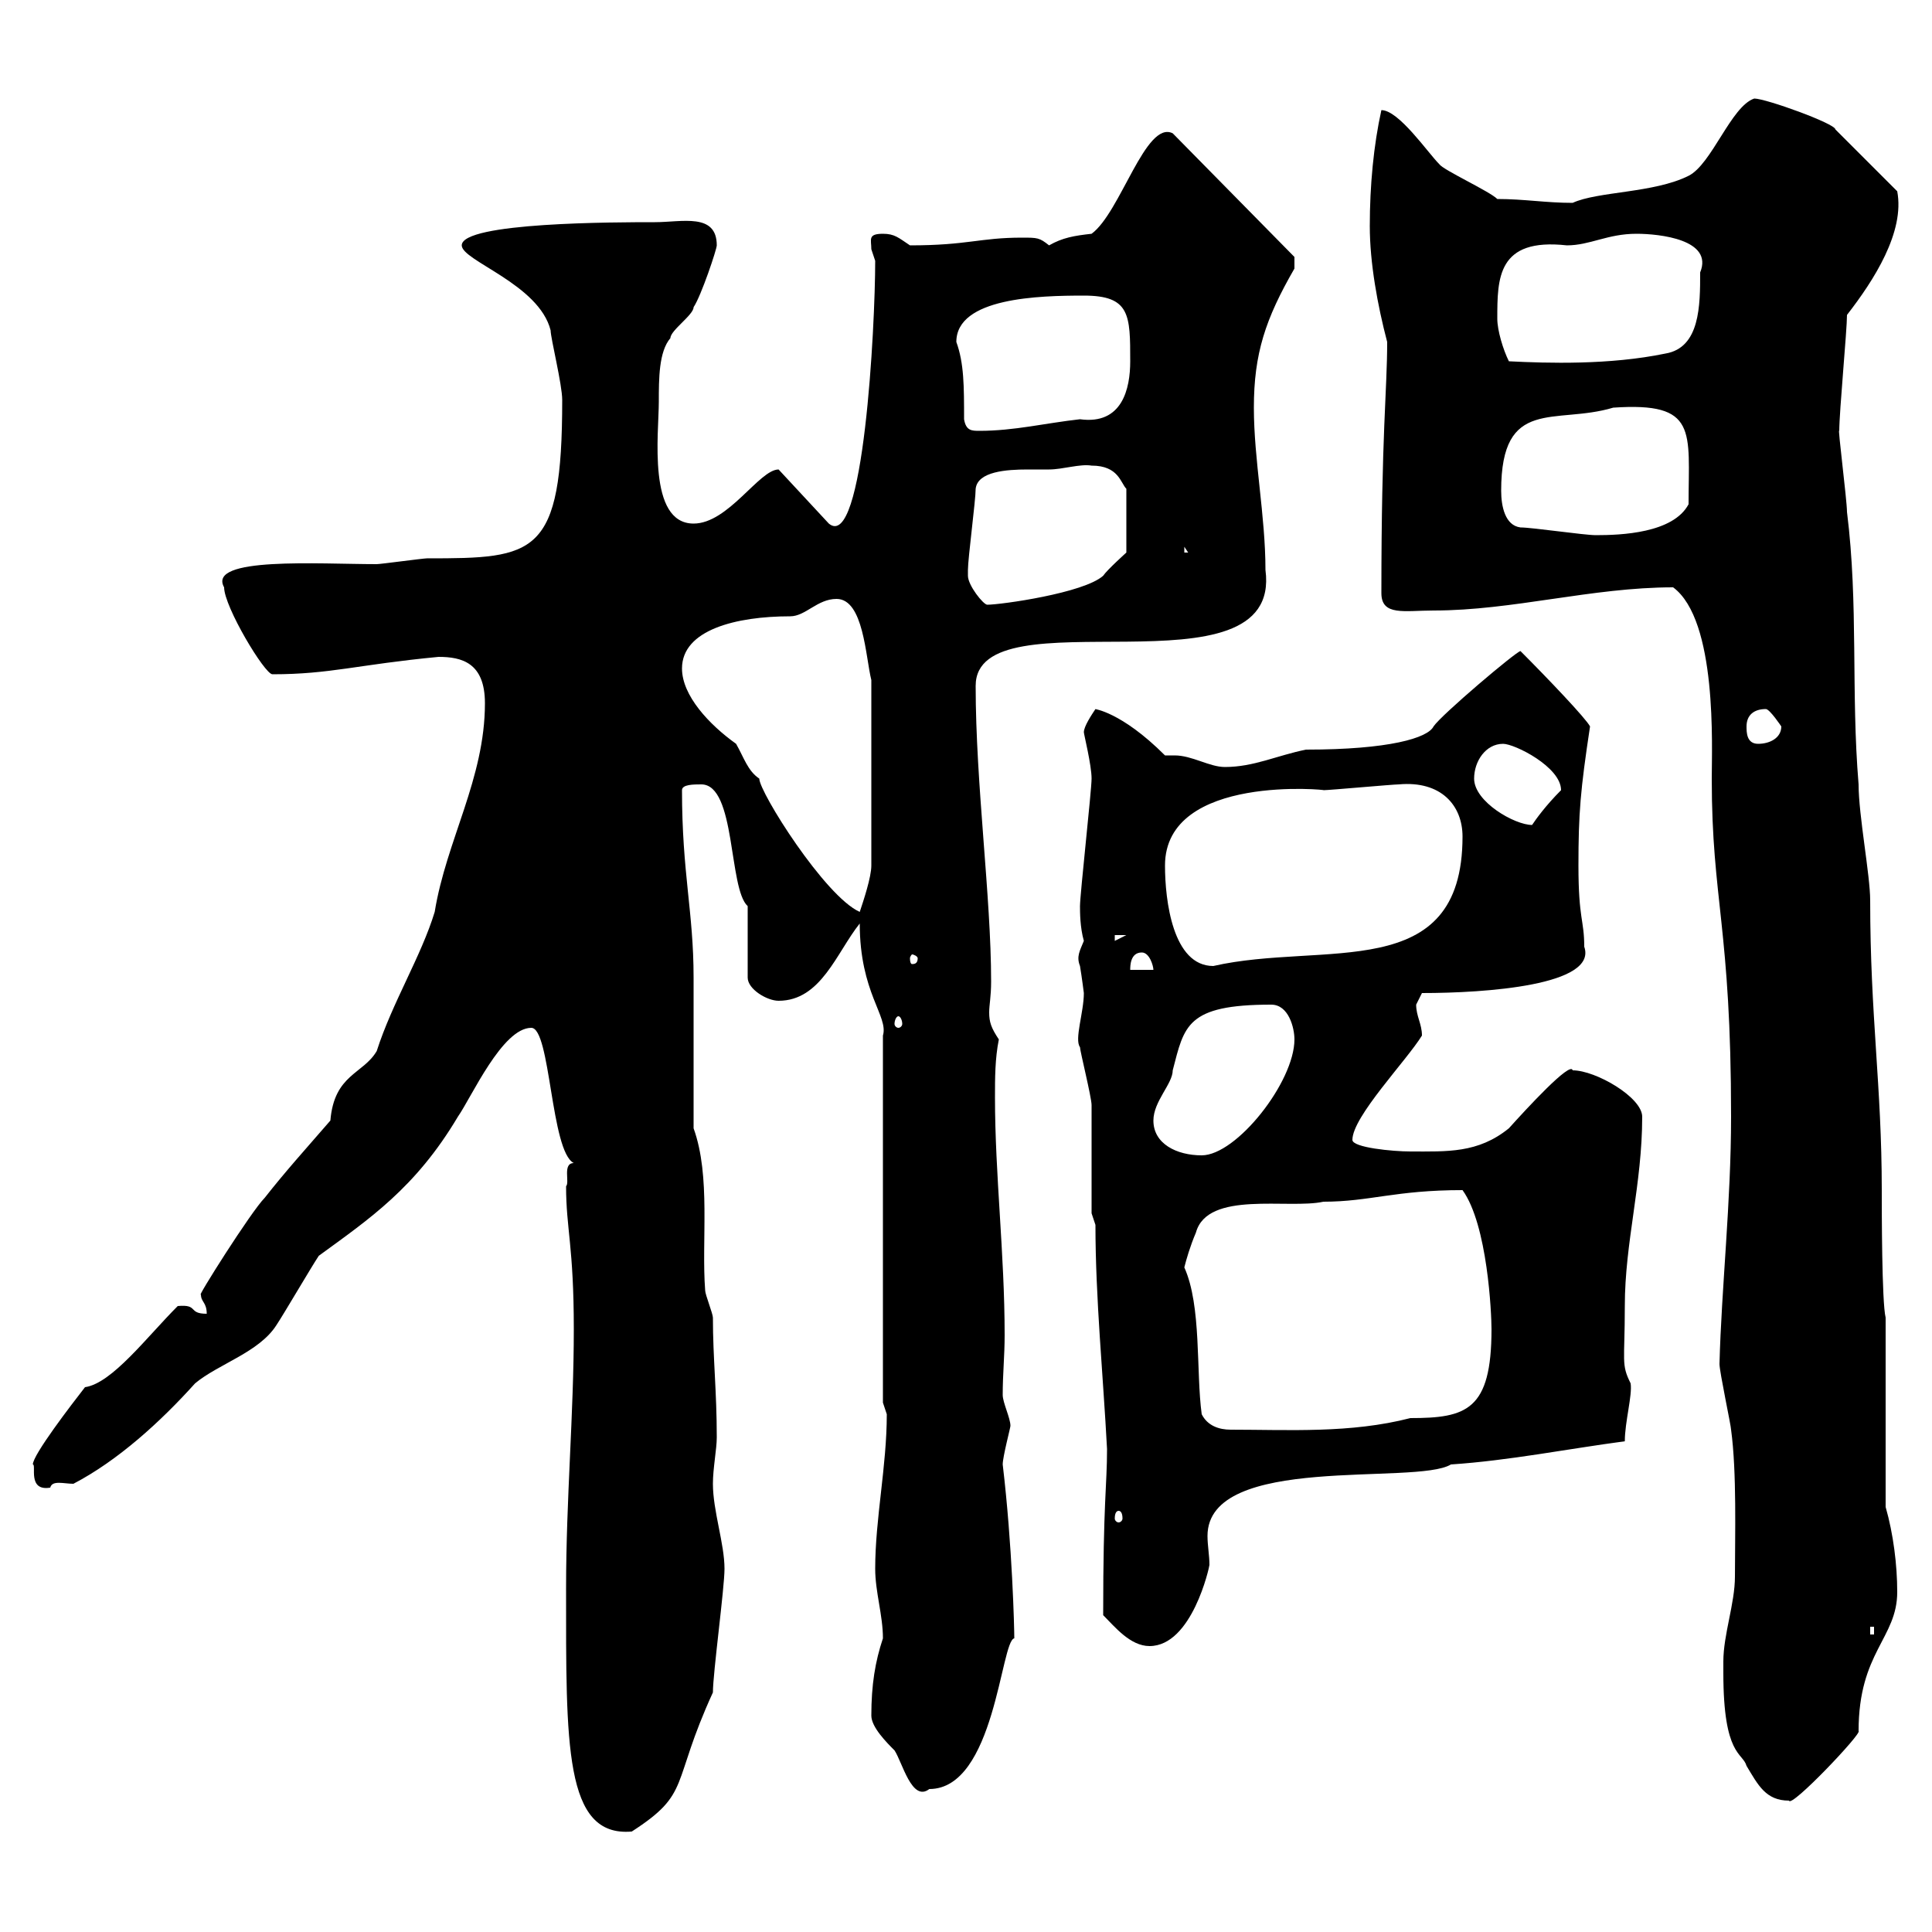 <svg xmlns="http://www.w3.org/2000/svg" xmlns:xlink="http://www.w3.org/1999/xlink" width="300" height="300"><path d="M87.90 246.60C87.90 270.90 87.60 285.30 98.10 284.40C107.40 278.40 104.10 277.20 110.70 262.80C110.70 259.80 112.50 246.60 112.50 243.60C112.50 239.70 110.70 234.60 110.70 230.40C110.70 228 111.30 225 111.30 223.20C111.30 216 110.70 210.90 110.70 204.60C110.70 204 109.50 201 109.50 200.40C108.90 192.60 110.40 182.70 107.70 175.20L107.70 151.80C107.70 141.60 105.90 135.60 105.90 122.70C105.90 121.80 107.70 121.80 108.90 121.80C114.30 121.80 113.10 138 116.10 140.70L116.10 151.80C116.10 153.60 119.10 155.40 120.90 155.40C127.50 155.40 129.90 147.90 133.50 143.40C133.50 154.20 138 157.80 137.10 160.80L137.10 217.80C137.10 217.80 137.70 219.60 137.70 219.60C137.70 227.70 135.90 235.80 135.90 243.60C135.90 247.20 137.10 250.80 137.10 254.40C135.90 258 135.30 261.60 135.30 266.40C135.30 268.20 137.70 270.60 138.90 271.80C140.10 273.60 141.60 279.90 144.30 277.80C154.50 277.80 155.40 254.70 157.50 254.40C157.50 252.90 157.20 240 155.70 227.40C155.70 226.20 156.90 221.70 156.90 221.40C156.90 220.20 155.70 217.80 155.70 216.60C155.70 213.30 156 210.60 156 207.30C156 194.70 154.50 182.40 154.50 170.40C154.50 167.40 154.50 164.40 155.10 161.40C153.90 159.60 153.60 158.70 153.60 157.20C153.60 156 153.90 154.80 153.90 152.40C153.90 139.20 151.50 121.80 151.50 106.50C151.50 91.80 199.20 108.90 196.50 88.50C196.50 80.10 194.70 71.40 194.70 63.30C194.70 54.90 196.50 49.50 201 41.70L201 39.90L182.10 20.70C177.90 18.60 174 33 169.50 36.30C166.80 36.60 165 36.90 162.90 38.10C161.40 36.90 161.10 36.90 158.70 36.90C152.10 36.90 150.30 38.10 141.30 38.10C139.50 36.90 138.90 36.30 137.10 36.30C134.70 36.30 135.30 37.20 135.30 38.70C135.30 38.70 135.90 40.50 135.90 40.50C135.90 50.70 134.10 85.80 128.70 81.30L120.90 72.90C117.90 72.90 113.10 81.30 107.70 81.30C100.50 81.30 102.30 67.20 102.30 62.40C102.30 58.80 102.30 54.60 104.10 52.50C104.10 51.30 107.70 48.90 107.70 47.70C108.90 45.90 111.30 38.70 111.30 38.10C111.30 33 105.90 34.50 101.70 34.50C95.70 34.50 71.70 34.50 71.70 38.10C71.70 40.50 83.70 44.10 85.50 51.30C85.50 52.50 87.30 59.70 87.30 62.10C87.30 86.40 83.10 86.70 66.30 86.70C65.70 86.70 59.10 87.60 58.50 87.60C49.50 87.60 32.10 86.40 34.80 91.20C34.80 94.20 41.10 104.70 42.30 104.70C51.30 104.70 55.50 103.20 68.10 102C71.70 102 75.30 102.90 75.30 109.20C75.30 120.90 69.30 130.50 67.50 141.60C65.40 148.50 60.90 155.70 58.50 163.20C56.40 166.80 51.90 166.80 51.30 174C47.40 178.50 44.40 181.80 41.10 186C39 188.10 30.30 201.90 31.20 201C31.20 202.20 32.10 202.20 32.10 204C29.10 204 30.90 202.50 27.60 202.80C22.80 207.60 17.40 214.80 13.20 215.40C11.10 218.10 5.10 225.90 5.10 227.40C5.70 227.40 4.20 231.60 7.80 231C8.10 229.80 9.90 230.40 11.40 230.40C18.30 226.80 24.90 220.80 30.30 214.80C33.90 211.80 40.20 210 42.90 205.80C44.10 204 48.30 196.80 49.50 195C57.30 189.30 64.50 184.50 71.10 173.40C73.20 170.40 78 159.60 82.50 159.60C85.50 159.60 85.50 178.80 89.10 180.60C87.30 180.60 88.50 183.60 87.90 184.20C87.90 190.80 89.10 193.50 89.10 206.40C89.10 219.60 87.90 232.80 87.90 246.60ZM267.60 258C267.60 258 267.60 259.80 267.60 259.80C267.60 272.70 270.60 272.10 271.20 274.20C273 277.20 274.20 279.60 277.80 279.60C278.10 280.80 289.20 269.10 288.60 268.80C288.60 256.50 294.60 254.40 294.60 247.20C294.60 243 294 238.20 292.80 234L292.80 204.60C292.20 202.20 292.20 187.80 292.20 184.80C292.20 168.60 290.40 157.80 290.40 139.80C290.40 135.90 288.60 126.60 288.60 121.80C287.40 107.40 288.60 93.90 286.80 79.50C286.80 77.70 285.30 66 285.60 66.90C285.60 63.90 286.80 51.30 286.80 48.90C291 43.50 295.80 36 294.60 29.70L285 20.10C285 19.20 274.20 15.30 272.40 15.30C268.80 16.50 265.80 25.50 262.20 27.30C256.80 30 248.10 29.70 244.20 31.50C240 31.50 236.70 30.90 232.50 30.90C231.30 29.70 224.10 26.40 223.50 25.50C221.70 23.70 217.20 17.10 214.50 17.10C213.30 22.50 212.70 28.80 212.70 35.10C212.70 40.80 213.90 47.40 215.40 53.10C215.40 60.60 214.50 67.20 214.50 92.10C214.50 95.70 218.10 94.80 222.60 94.80C234.90 94.80 247.20 91.20 259.80 91.20C266.70 96.30 265.80 116.10 265.80 120.90C265.80 139.80 268.80 144 268.80 173.40C268.80 186.60 267.30 200.10 267 211.80C267 213 268.80 221.40 268.80 222C269.70 228.60 269.40 238.50 269.40 244.80C269.40 249 267.60 253.80 267.60 258ZM171.30 250.80C173.10 252.60 175.50 255.60 178.50 255.60C185.10 255.60 187.80 243.30 187.80 243C187.80 241.50 187.50 240 187.50 238.50C187.50 225.60 219.90 230.70 225.30 227.40C234.30 226.80 243.30 225 252.30 223.80C252.30 220.80 253.50 216.60 253.20 214.80C251.70 211.80 252.30 211.50 252.30 202.80C252.30 192.90 255 183.90 255 173.40C255 170.40 247.80 166.20 244.20 166.20C243.90 164.70 237 172.20 234.30 175.20C229.50 179.10 224.70 178.80 219 178.80C216.30 178.80 210 178.20 210 177C210 173.40 218.40 164.70 220.80 160.80C220.80 159 219.90 157.80 219.90 156C219.90 156 220.80 154.20 220.80 154.20C230.70 154.20 248.10 153 246 147C246 142.80 245.10 142.80 245.10 134.40C245.10 126.30 245.40 122.70 246.90 112.80C246.30 111.60 240.30 105.30 236.10 101.10C235.50 101.10 223.80 111 222.60 112.80C221.70 114.60 215.70 116.40 202.80 116.40C198.30 117.30 194.70 119.10 190.20 119.10C187.80 119.10 185.10 117.30 182.40 117.30C181.50 117.30 181.20 117.30 180.90 117.30C174 110.40 169.80 110.10 170.10 110.10C169.50 111 168.30 112.80 168.30 113.70C168.30 114 169.50 118.80 169.50 120.90C169.50 122.70 167.70 138.90 167.70 140.70C167.70 141.60 167.70 144 168.30 146.10C167.70 147.60 167.10 148.50 167.70 150C168 151.80 168.30 154.20 168.30 154.20C168.30 157.20 166.80 161.40 167.70 162.60C167.70 163.20 169.50 170.40 169.50 171.60C169.50 174 169.50 186 169.50 188.40L170.10 190.20C170.10 201.60 171.30 213.60 171.90 225C171.90 230.70 171.30 233.10 171.30 250.80ZM290.40 252.60L291 252.60L291 253.80L290.40 253.80ZM173.70 234.60C174 234.60 174.30 234.90 174.30 235.80C174.30 236.10 174 236.40 173.70 236.40C173.40 236.40 173.10 236.10 173.10 235.80C173.10 234.90 173.40 234.60 173.70 234.60ZM186.60 219.60C185.70 213 186.60 202.80 183.90 196.80C184.20 195.60 184.80 193.50 185.70 191.40C187.50 184.80 200.10 187.80 205.50 186.60C212.70 186.60 216.60 184.80 227.10 184.80C231 190.20 231.60 204 231.60 206.40C231.60 219 227.70 220.20 219 220.20C209.70 222.60 200.10 222 191.10 222C189.30 222 187.50 221.40 186.60 219.60ZM179.10 174C179.10 171 182.10 168.30 182.10 166.20C183.90 159.30 184.20 156 197.40 156C200.10 156 201 159.60 201 161.40C201 168 192 179.40 186.60 179.40C182.70 179.40 179.10 177.60 179.10 174ZM139.50 157.80C139.80 157.80 140.10 158.40 140.10 159C140.10 159.30 139.80 159.60 139.50 159.60C139.20 159.60 138.90 159.30 138.90 159C138.90 158.40 139.20 157.80 139.50 157.80ZM177.30 147.90C178.50 147.90 179.10 150 179.10 150.60L175.50 150.60C175.50 150 175.50 147.90 177.30 147.90ZM180.90 134.40C180.90 120 206.70 122.70 205.50 122.70C206.40 122.70 216.30 121.80 217.20 121.80C223.80 121.20 227.10 125.10 227.10 129.90C227.10 153 205.50 146.10 188.40 150C182.10 150 180.90 139.80 180.90 134.40ZM142.50 148.80C142.50 149.70 141.90 149.70 141.60 149.70C141.60 149.70 141.30 149.70 141.30 148.80C141.30 148.50 141.60 148.20 141.60 148.20C141.90 148.20 142.50 148.50 142.50 148.80ZM173.10 145.20L174.90 145.20L173.10 146.10ZM105.90 103.80C105.90 97.80 114.30 95.70 122.70 95.70C125.10 95.70 126.90 93 129.90 93C134.10 93 134.40 102 135.30 105.60L135.30 134.40C135.30 136.20 134.10 139.80 133.50 141.60C128.10 139.20 117.90 123 117.90 120.90C116.10 119.70 115.50 117.60 114.30 115.50C110.10 112.50 105.90 108 105.90 103.80ZM228.90 120.90C228.90 118.20 230.70 115.50 233.40 115.50C235.20 115.50 242.40 119.10 242.40 122.70C240 125.10 238.50 127.20 237.90 128.10C235.20 128.10 228.90 124.50 228.90 120.90ZM271.20 112.80C271.20 111 272.40 110.10 274.20 110.10C274.80 110.10 276.60 112.80 276.60 112.80C276.60 114.60 274.80 115.50 273 115.50C271.20 115.50 271.20 113.70 271.20 112.80ZM150.30 89.40C150.30 88.50 150.30 88.50 150.30 88.50C150.30 86.70 151.50 77.70 151.50 75.90C151.80 73.20 156.30 72.90 159.60 72.90C161.10 72.90 162.30 72.90 162.90 72.90C165 72.90 167.70 72 169.50 72.30C173.70 72.30 174 75 174.90 75.90L174.90 85.80C174.90 85.80 171.90 88.50 171.30 89.40C168.30 92.10 155.40 93.90 153.30 93.90C152.70 93.90 150.30 90.90 150.30 89.40ZM183.90 84.90L184.50 85.80L183.90 85.80ZM236.10 81.90C233.70 81.60 233.10 78.60 233.10 76.20C233.10 61.50 241.50 66 250.50 63.30C263.70 62.40 262.20 66.90 262.20 78.30C259.80 82.80 251.70 83.10 247.80 83.10C246 83.10 237.90 81.90 236.10 81.90ZM149.70 65.10C149.70 60 149.70 56.40 148.50 53.10C148.50 46.20 161.40 45.90 168.30 45.90C175.50 45.90 175.50 48.90 175.50 56.10C175.50 60.30 174.30 66 167.70 65.10C162.30 65.70 157.50 66.90 152.10 66.90C150.90 66.90 150 66.90 149.70 65.10ZM232.50 49.50C232.50 43.20 232.50 36.90 243.30 38.10C246.90 38.10 249.60 36.30 254.10 36.30C257.70 36.30 266.10 37.20 264 42.30C264 47.40 264 54 258.60 54.90C249.90 56.70 240.30 56.40 234.30 56.10C233.40 54.30 232.50 51.30 232.50 49.50Z"/></svg>